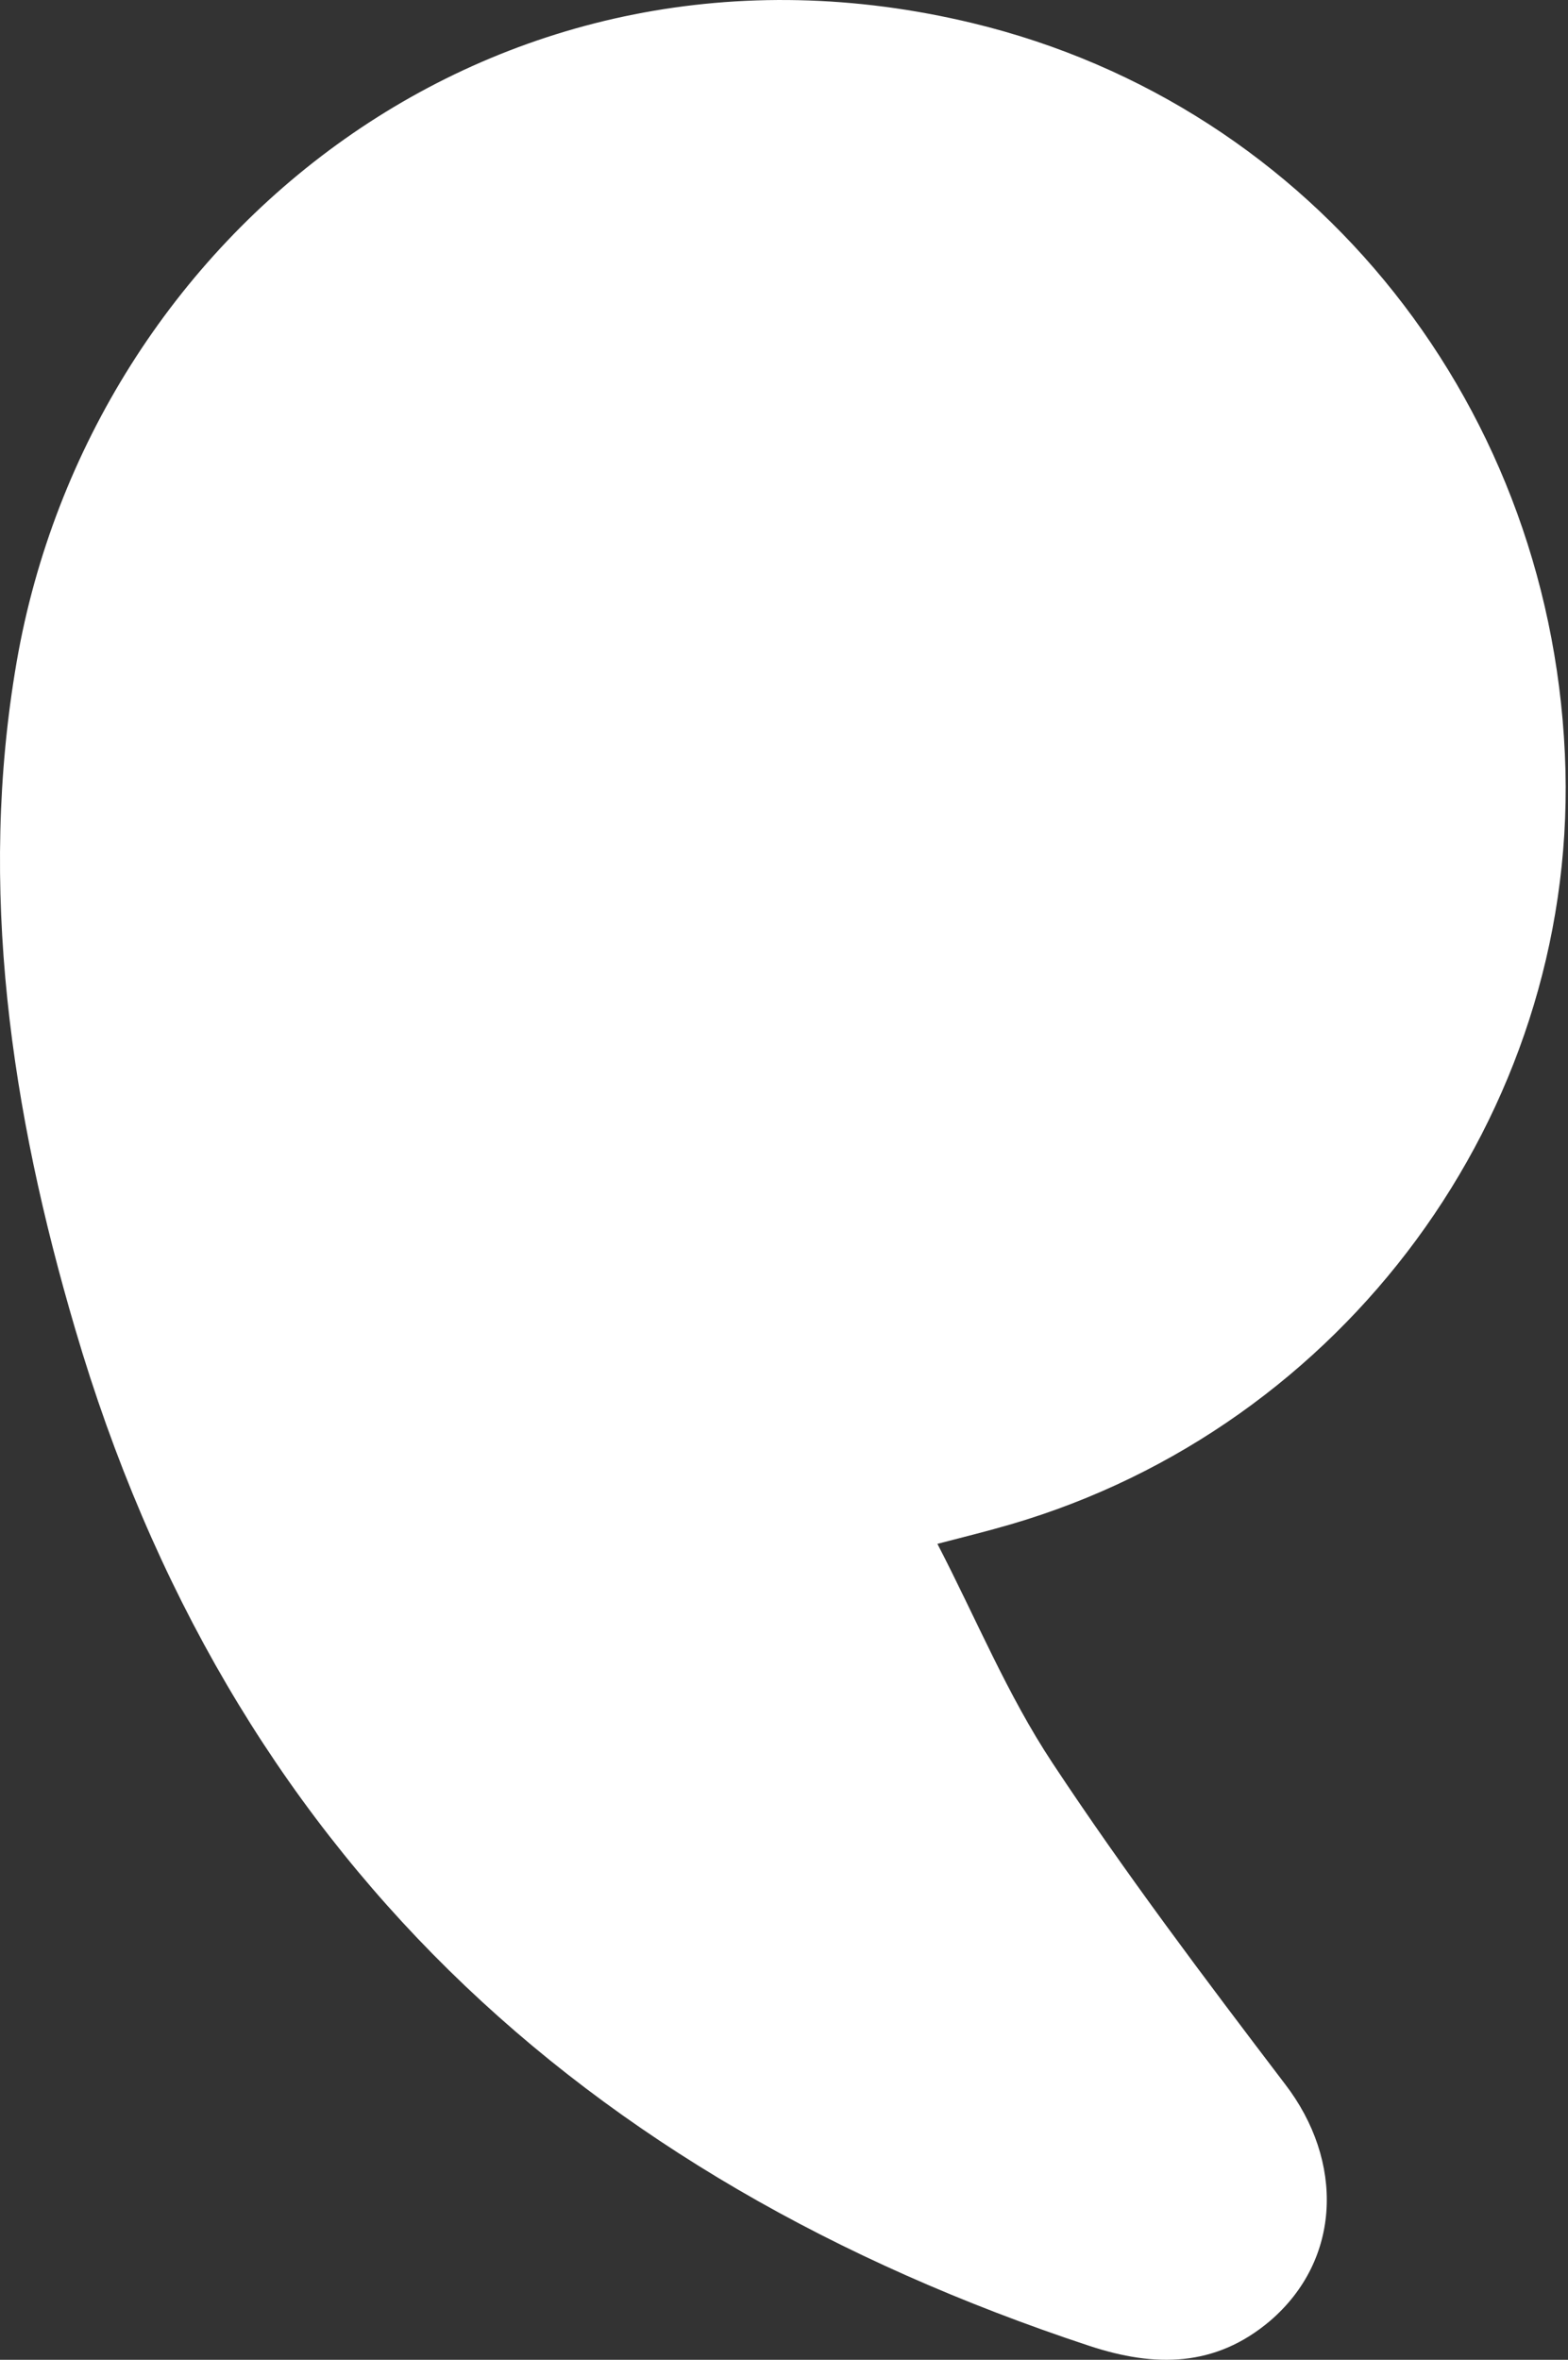<?xml version="1.0" encoding="UTF-8"?> <svg xmlns="http://www.w3.org/2000/svg" width="117" height="176" viewBox="0 0 117 176" fill="none"><rect x="0" y="0" width="117" height="176" fill="#333333" stroke="none"/> <path d="M69.947 115.144C72.096 114.589 73.76 114.173 75.424 113.688C100.312 106.409 117.435 83.115 116.811 57.465C116.118 30.566 98.162 7.897 72.581 1.727C37.225 -6.8 6.791 17.394 1.245 49.353C-1.667 66.2 0.829 82.907 5.613 99.129C17.052 138.09 43.326 162.424 81.316 174.972C86.169 176.566 90.675 176.566 94.766 173.1C100.104 168.524 100.312 161.176 95.875 155.422C89.913 147.588 83.951 139.685 78.543 131.504C75.146 126.374 72.859 120.759 69.947 115.144Z" fill="white"></path> </svg> 